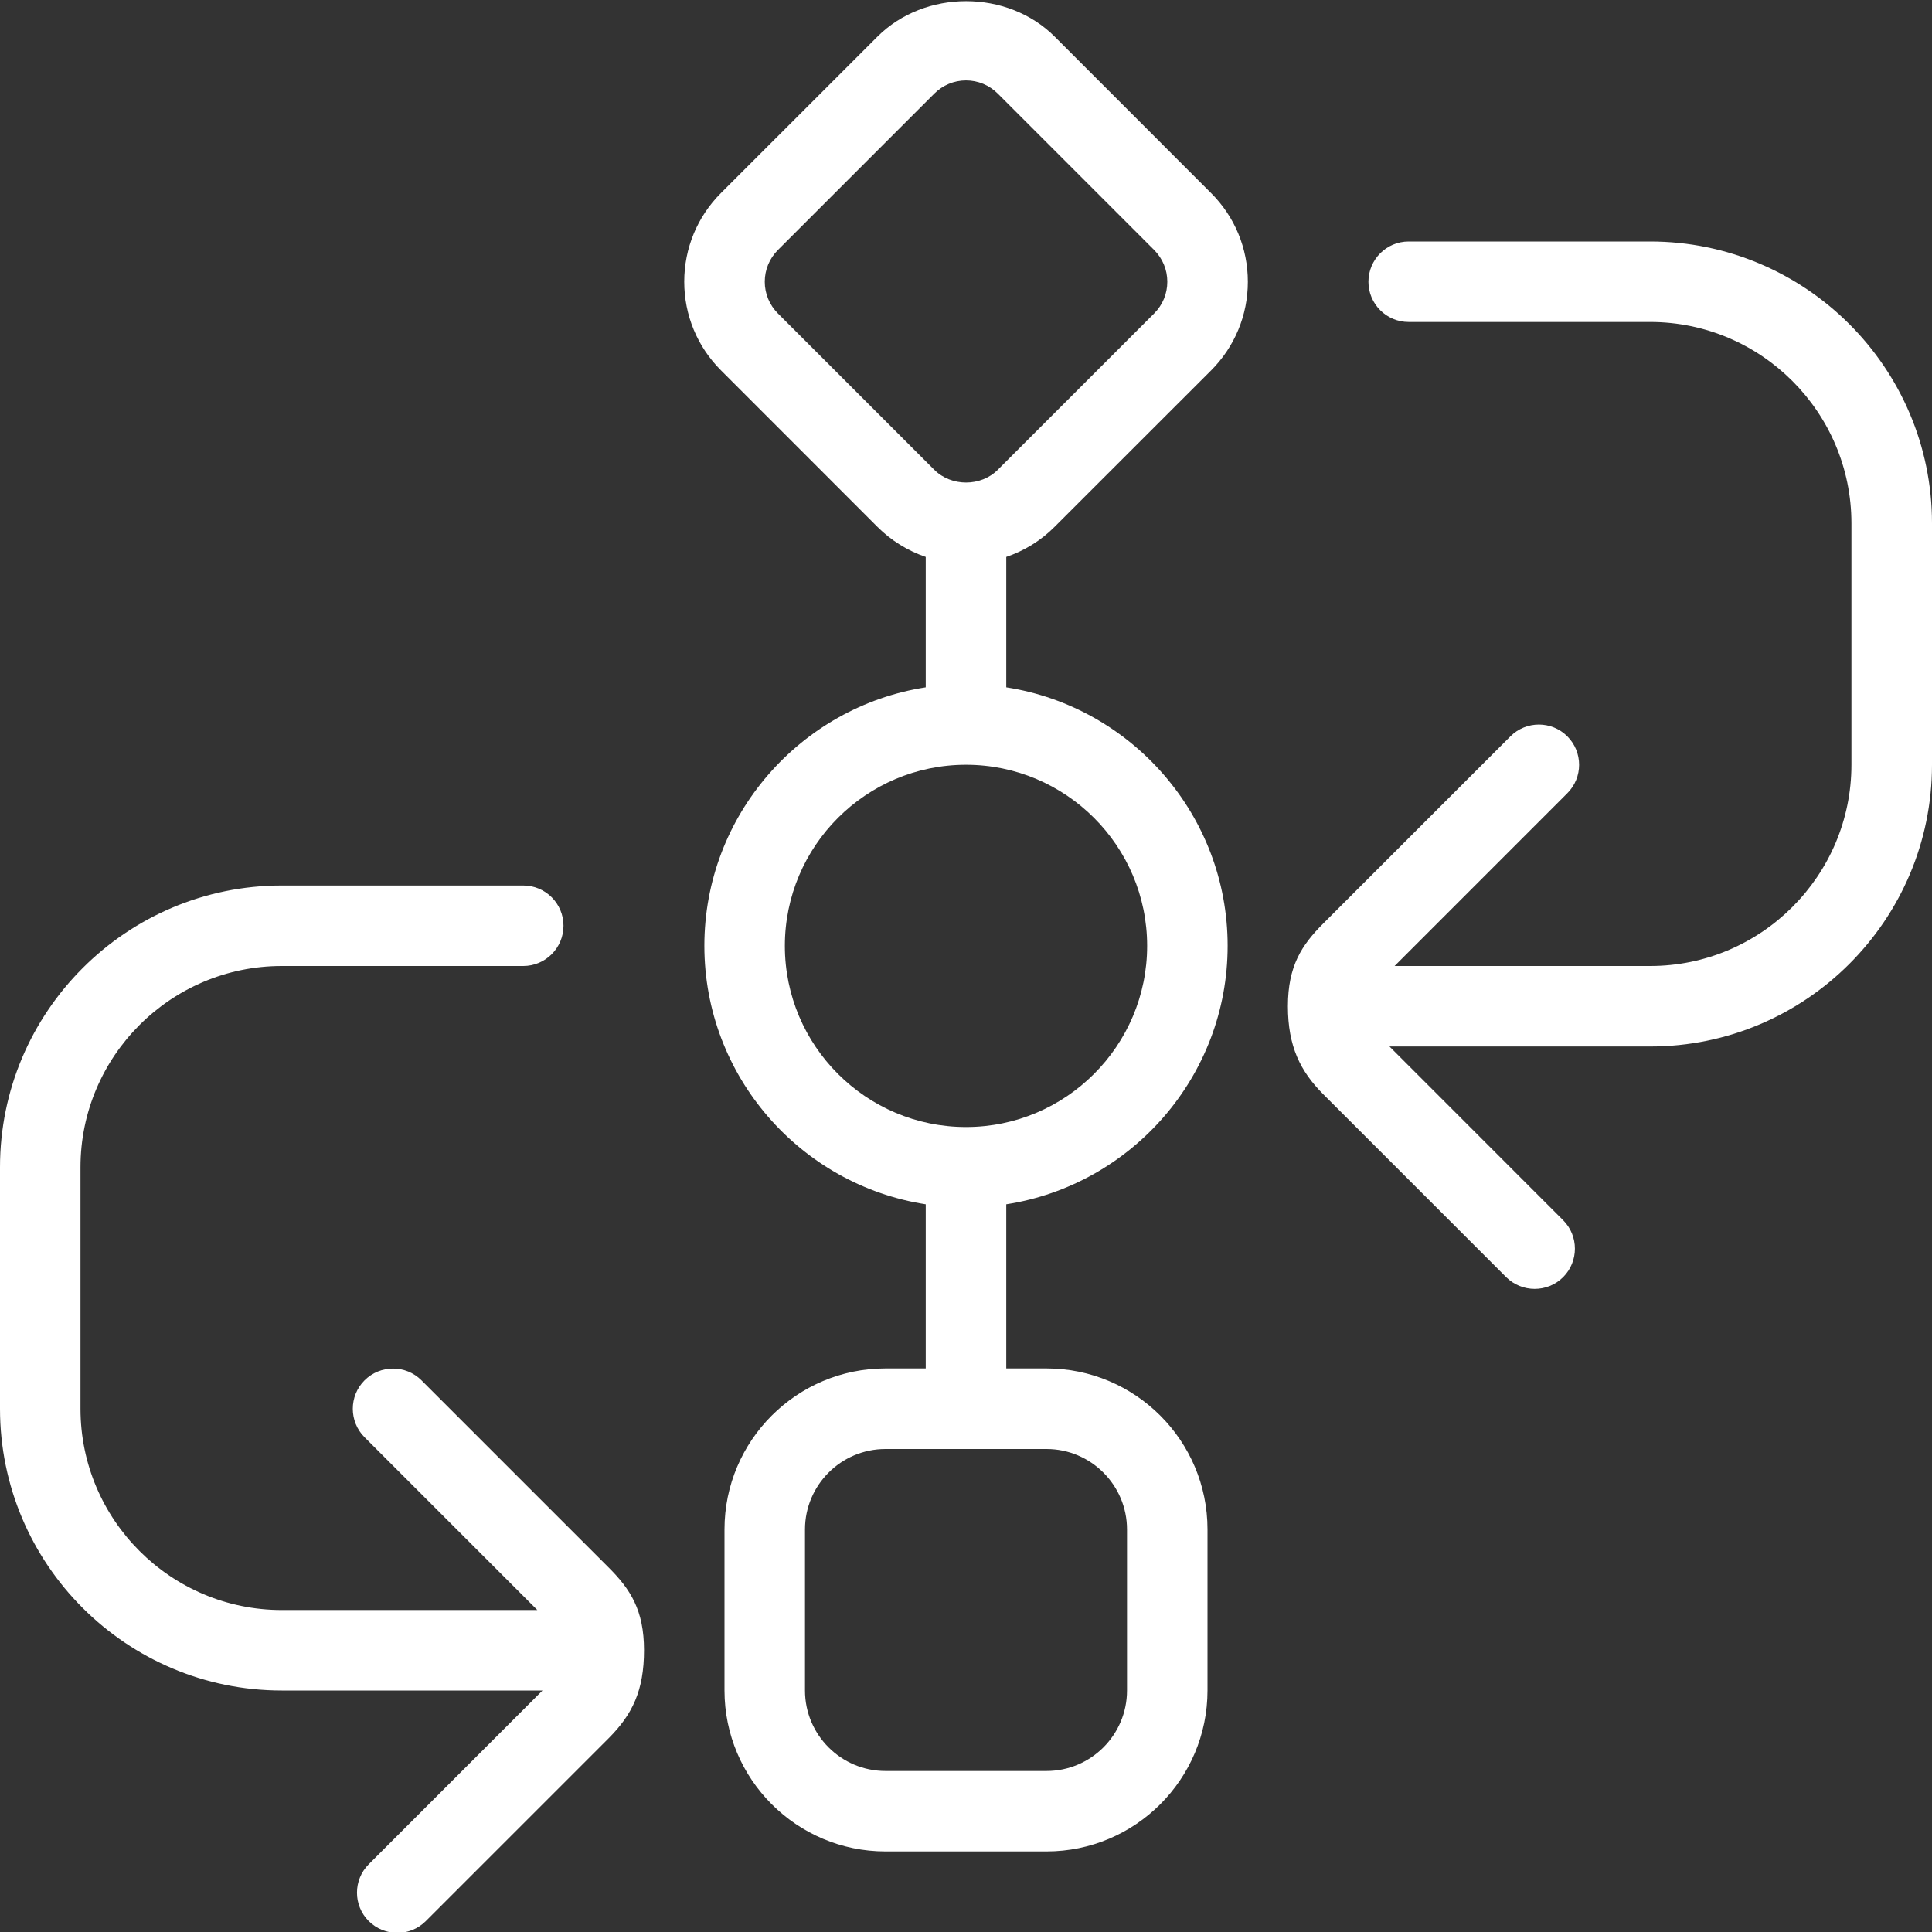 <svg width="50" height="50" viewBox="0 0 50 50" fill="none" xmlns="http://www.w3.org/2000/svg">
<rect x="0" y="0" width="50" height="50" fill="#333333" stroke="none"/>
<g clip-path="url(#clip0_154_339)">
<g clip-path="url(#clip1_154_339)">
<path d="M27.296 13.631L31.342 9.588C31.954 8.975 32.294 8.158 32.294 7.292C32.294 6.425 31.956 5.608 31.342 4.996L27.298 0.95C26.071 -0.277 23.933 -0.277 22.706 0.95L18.66 4.994C18.048 5.606 17.708 6.423 17.708 7.29C17.708 8.156 18.046 8.973 18.66 9.586L22.704 13.631C23.062 13.99 23.492 14.254 23.958 14.413V17.788C20.719 18.29 18.229 21.098 18.229 24.477C18.229 27.856 20.719 30.665 23.958 31.167V35.415H22.917C20.619 35.415 18.75 37.283 18.75 39.581V43.748C18.75 46.046 20.619 47.915 22.917 47.915H27.083C29.381 47.915 31.25 46.046 31.25 43.748V39.581C31.25 37.283 29.381 35.415 27.083 35.415H26.042V31.167C29.281 30.665 31.771 27.856 31.771 24.477C31.771 21.098 29.281 18.29 26.042 17.788V14.413C26.508 14.254 26.938 13.992 27.296 13.631ZM29.167 39.583V43.75C29.167 44.9 28.231 45.833 27.083 45.833H22.917C21.769 45.833 20.833 44.9 20.833 43.75V39.583C20.833 38.433 21.769 37.5 22.917 37.5H27.083C28.231 37.5 29.167 38.433 29.167 39.583ZM20.133 8.113C19.915 7.894 19.792 7.602 19.792 7.292C19.792 6.981 19.913 6.69 20.133 6.469L24.179 2.423C24.398 2.204 24.69 2.081 25 2.081C25.31 2.081 25.602 2.202 25.823 2.423L29.869 6.469C30.087 6.688 30.21 6.979 30.21 7.29C30.21 7.6 30.09 7.892 29.869 8.113L25.823 12.158C25.385 12.598 24.619 12.598 24.179 12.158L20.133 8.113ZM29.688 24.479C29.688 27.065 27.585 29.167 25 29.167C22.415 29.167 20.312 27.065 20.312 24.479C20.312 21.894 22.415 19.792 25 19.792C27.585 19.792 29.688 21.894 29.688 24.479ZM16.667 42.708C16.667 43.75 16.367 44.369 15.752 44.986L11.019 49.719C10.815 49.923 10.548 50.023 10.281 50.023C10.015 50.023 9.748 49.921 9.544 49.719C9.137 49.313 9.137 48.652 9.544 48.246L14.04 43.75H7.292C3.271 43.75 0 40.479 0 36.458V30.208C0 26.188 3.271 22.917 7.292 22.917H13.542C14.117 22.917 14.583 23.383 14.583 23.958C14.583 24.533 14.117 25 13.542 25H7.292C4.421 25 2.083 27.335 2.083 30.208V36.458C2.083 39.331 4.421 41.667 7.292 41.667H13.906L9.435 37.196C9.029 36.79 9.029 36.129 9.435 35.723C9.842 35.317 10.502 35.317 10.908 35.723L15.752 40.567C16.312 41.127 16.667 41.667 16.667 42.708ZM50 13.542V19.792C50 23.813 46.729 27.083 42.708 27.083H35.96L40.454 31.579C40.86 31.985 40.86 32.646 40.454 33.052C40.25 33.256 39.983 33.356 39.717 33.356C39.45 33.356 39.183 33.254 38.979 33.052L34.246 28.319C33.656 27.729 33.331 27.083 33.331 26.042C33.331 25 33.688 24.458 34.246 23.9L39.09 19.056C39.496 18.65 40.156 18.65 40.562 19.056C40.969 19.463 40.969 20.123 40.562 20.529L36.092 25H42.706C45.577 25 47.915 22.663 47.915 19.792V13.542C47.915 10.671 45.577 8.333 42.706 8.333H36.456C35.881 8.333 35.415 7.867 35.415 7.292C35.415 6.717 35.881 6.25 36.456 6.25H42.706C46.727 6.25 50 9.521 50 13.542Z" fill="white"/>
</g>
</g>
<defs>
<clipPath id="clip0_154_339">
<rect width="50" height="50" fill="white"/>
</clipPath>
<clipPath id="clip1_154_339">
<rect width="50" height="50" fill="white"/>
</clipPath>
</defs>
</svg>
